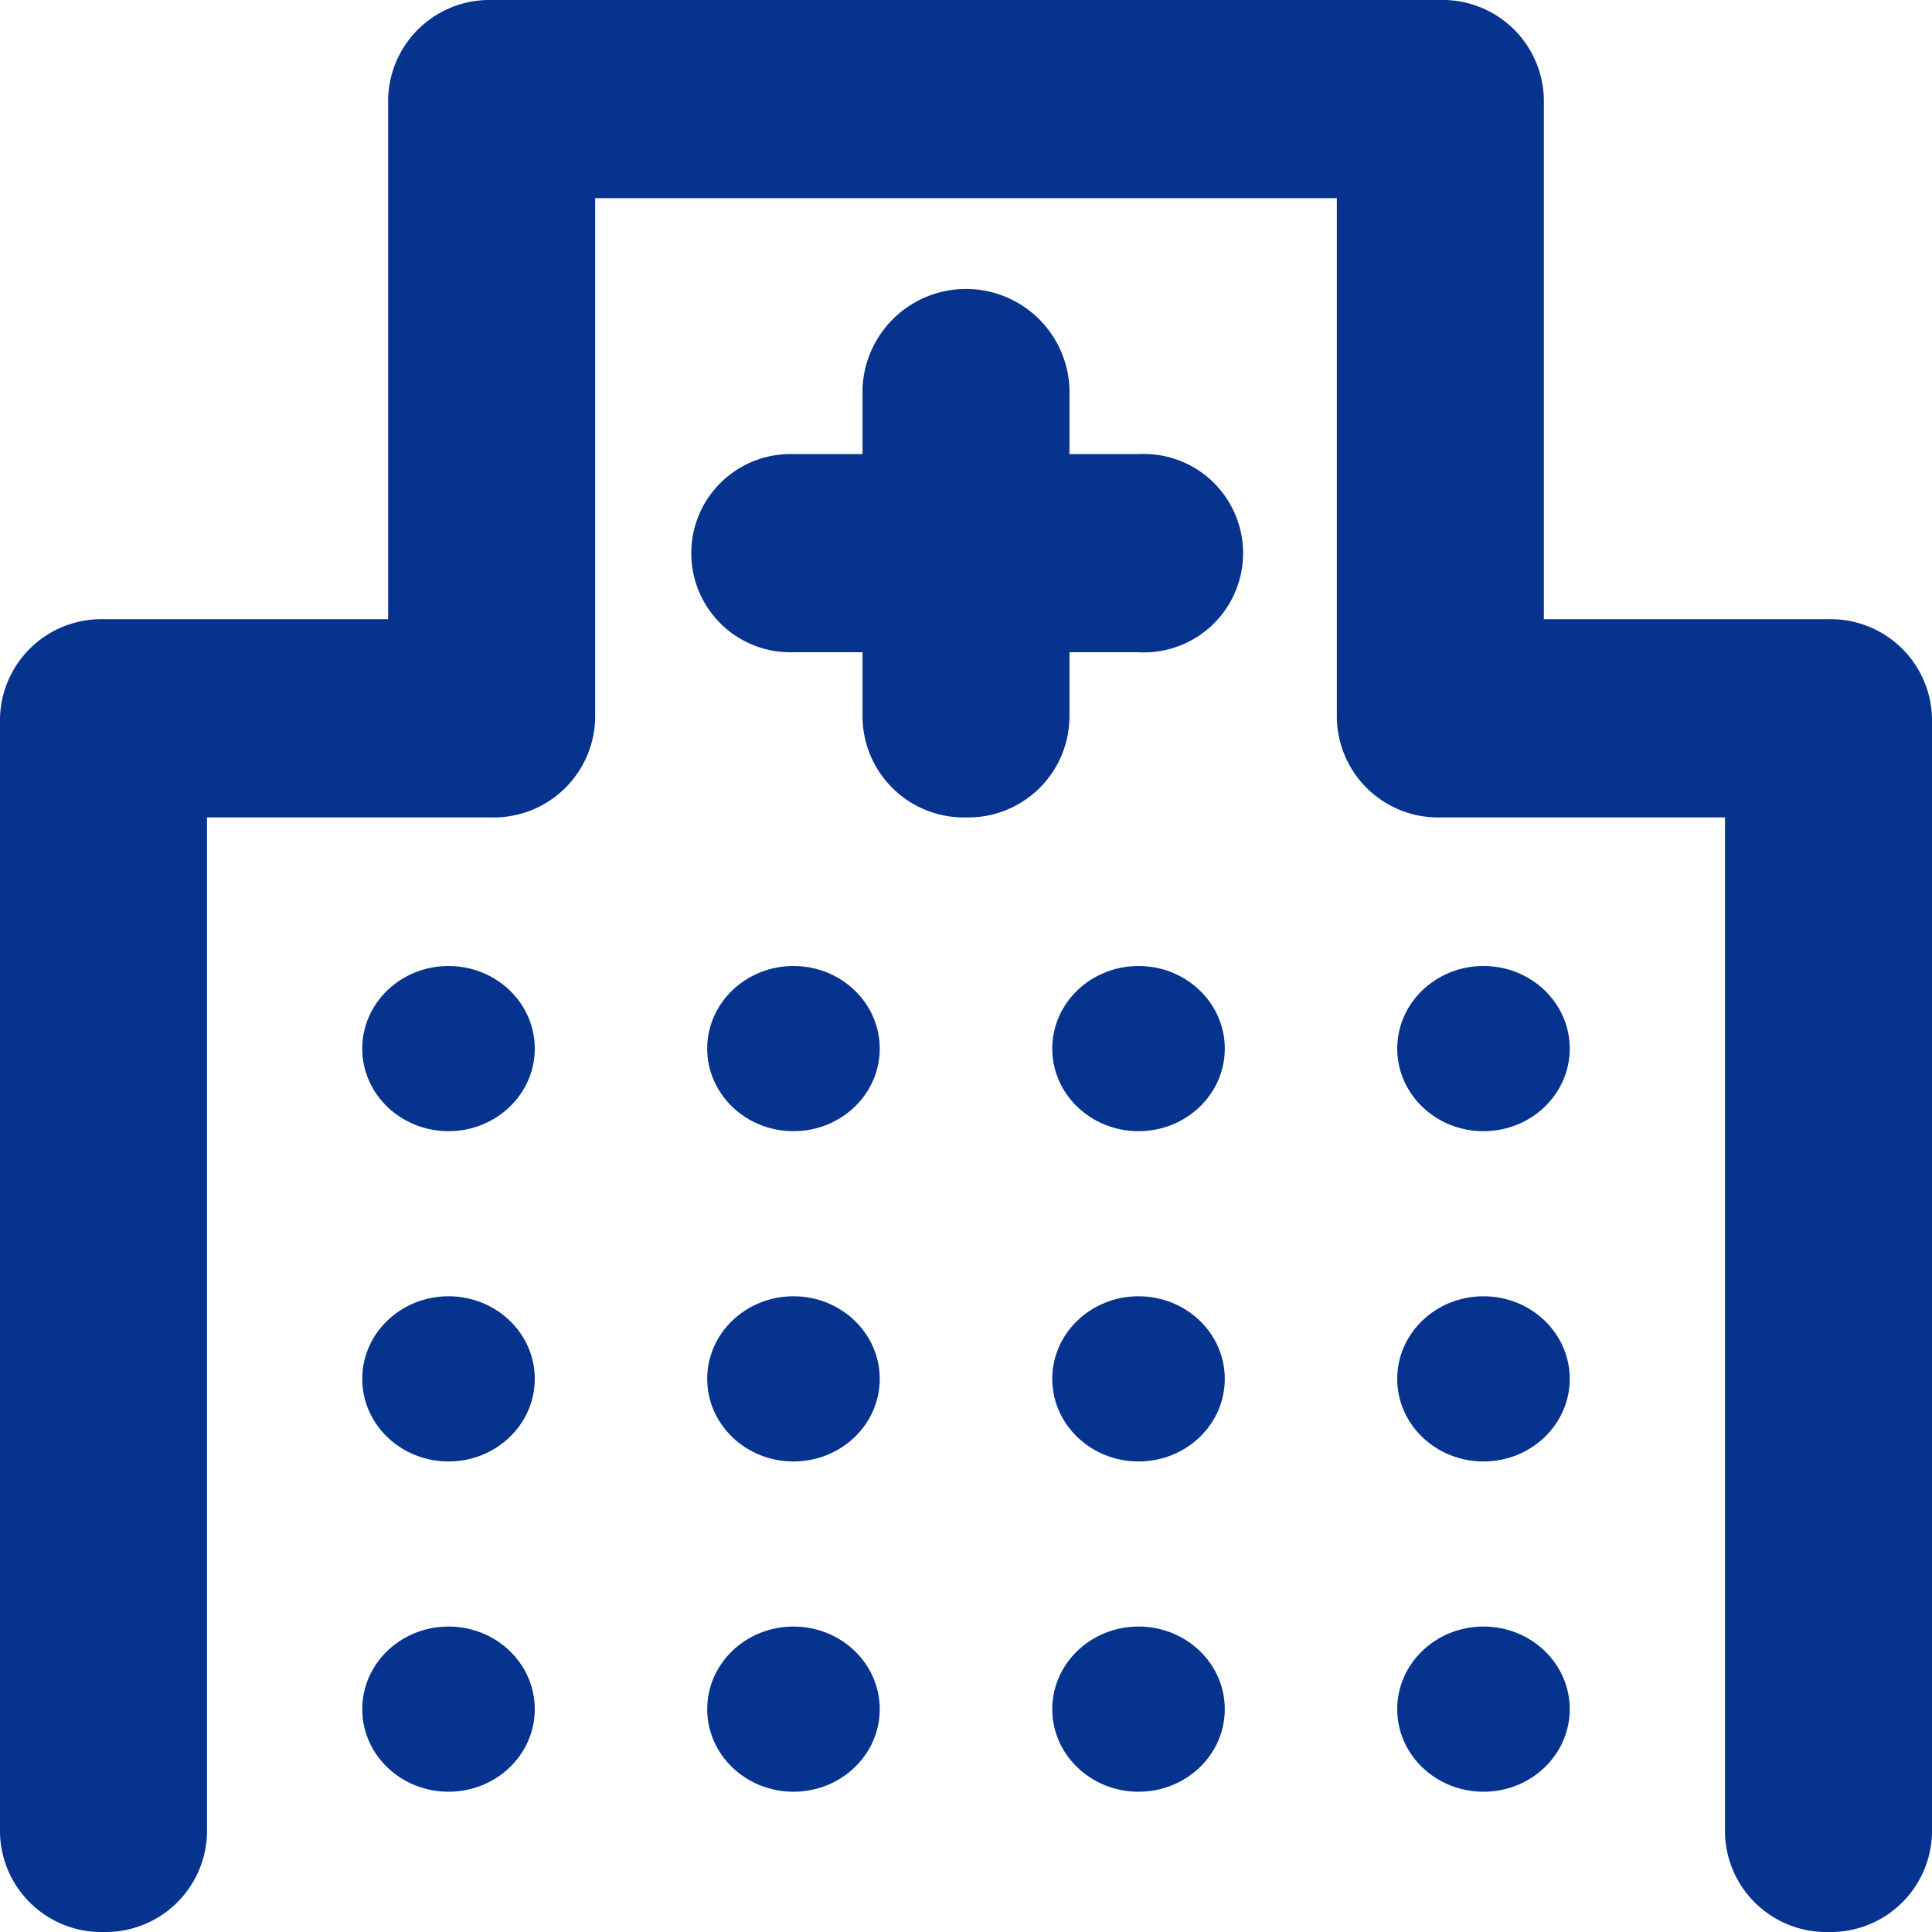 <svg id="レイヤー_2" data-name="レイヤー 2" xmlns="http://www.w3.org/2000/svg" width="20" height="20" viewBox="0 0 20 20">
  <g id="icon_data" data-name="icon data">
    <path id="パス_359" data-name="パス 359" d="M18.928,20a1.049,1.049,0,0,1-1.071-1.026V8.462H14.91a1.049,1.049,0,0,1-1.071-1.026V2.051H6.161V7.436A1.05,1.05,0,0,1,5.089,8.462H2.143V18.974A1.05,1.05,0,0,1,1.071,20,1.049,1.049,0,0,1,0,18.974V7.436A1.049,1.049,0,0,1,1.071,6.41H4.018V1.026A1.049,1.049,0,0,1,5.089,0H14.91a1.049,1.049,0,0,1,1.072,1.026V6.41h2.946A1.049,1.049,0,0,1,20,7.436V18.974A1.049,1.049,0,0,1,18.928,20Z" fill="#05338e"/>
    <ellipse id="楕円形_67" data-name="楕円形 67" cx="0.893" cy="0.855" rx="0.893" ry="0.855" transform="translate(3.75 10)" fill="#05338e"/>
    <ellipse id="楕円形_68" data-name="楕円形 68" cx="0.893" cy="0.855" rx="0.893" ry="0.855" transform="translate(7.321 10)" fill="#05338e"/>
    <ellipse id="楕円形_69" data-name="楕円形 69" cx="0.893" cy="0.855" rx="0.893" ry="0.855" transform="translate(10.893 10)" fill="#05338e"/>
    <ellipse id="楕円形_70" data-name="楕円形 70" cx="0.893" cy="0.855" rx="0.893" ry="0.855" transform="translate(14.464 10)" fill="#05338e"/>
    <ellipse id="楕円形_71" data-name="楕円形 71" cx="0.893" cy="0.855" rx="0.893" ry="0.855" transform="translate(3.75 13.419)" fill="#05338e"/>
    <ellipse id="楕円形_72" data-name="楕円形 72" cx="0.893" cy="0.855" rx="0.893" ry="0.855" transform="translate(7.321 13.419)" fill="#05338e"/>
    <ellipse id="楕円形_73" data-name="楕円形 73" cx="0.893" cy="0.855" rx="0.893" ry="0.855" transform="translate(10.893 13.419)" fill="#05338e"/>
    <ellipse id="楕円形_74" data-name="楕円形 74" cx="0.893" cy="0.855" rx="0.893" ry="0.855" transform="translate(14.464 13.419)" fill="#05338e"/>
    <ellipse id="楕円形_75" data-name="楕円形 75" cx="0.893" cy="0.855" rx="0.893" ry="0.855" transform="translate(3.75 16.838)" fill="#05338e"/>
    <ellipse id="楕円形_76" data-name="楕円形 76" cx="0.893" cy="0.855" rx="0.893" ry="0.855" transform="translate(7.321 16.838)" fill="#05338e"/>
    <ellipse id="楕円形_77" data-name="楕円形 77" cx="0.893" cy="0.855" rx="0.893" ry="0.855" transform="translate(10.893 16.838)" fill="#05338e"/>
    <ellipse id="楕円形_78" data-name="楕円形 78" cx="0.893" cy="0.855" rx="0.893" ry="0.855" transform="translate(14.464 16.838)" fill="#05338e"/>
    <path id="パス_360" data-name="パス 360" d="M11.786,6.752H8.214a1.026,1.026,0,1,1,0-2.051h3.572a1.027,1.027,0,1,1,0,2.051Z" fill="#05338e"/>
    <path id="パス_361" data-name="パス 361" d="M10,8.462A1.049,1.049,0,0,1,8.929,7.436V4.017a1.072,1.072,0,0,1,2.142,0V7.436A1.049,1.049,0,0,1,10,8.462Z" fill="#05338e"/>
  </g>
</svg>

